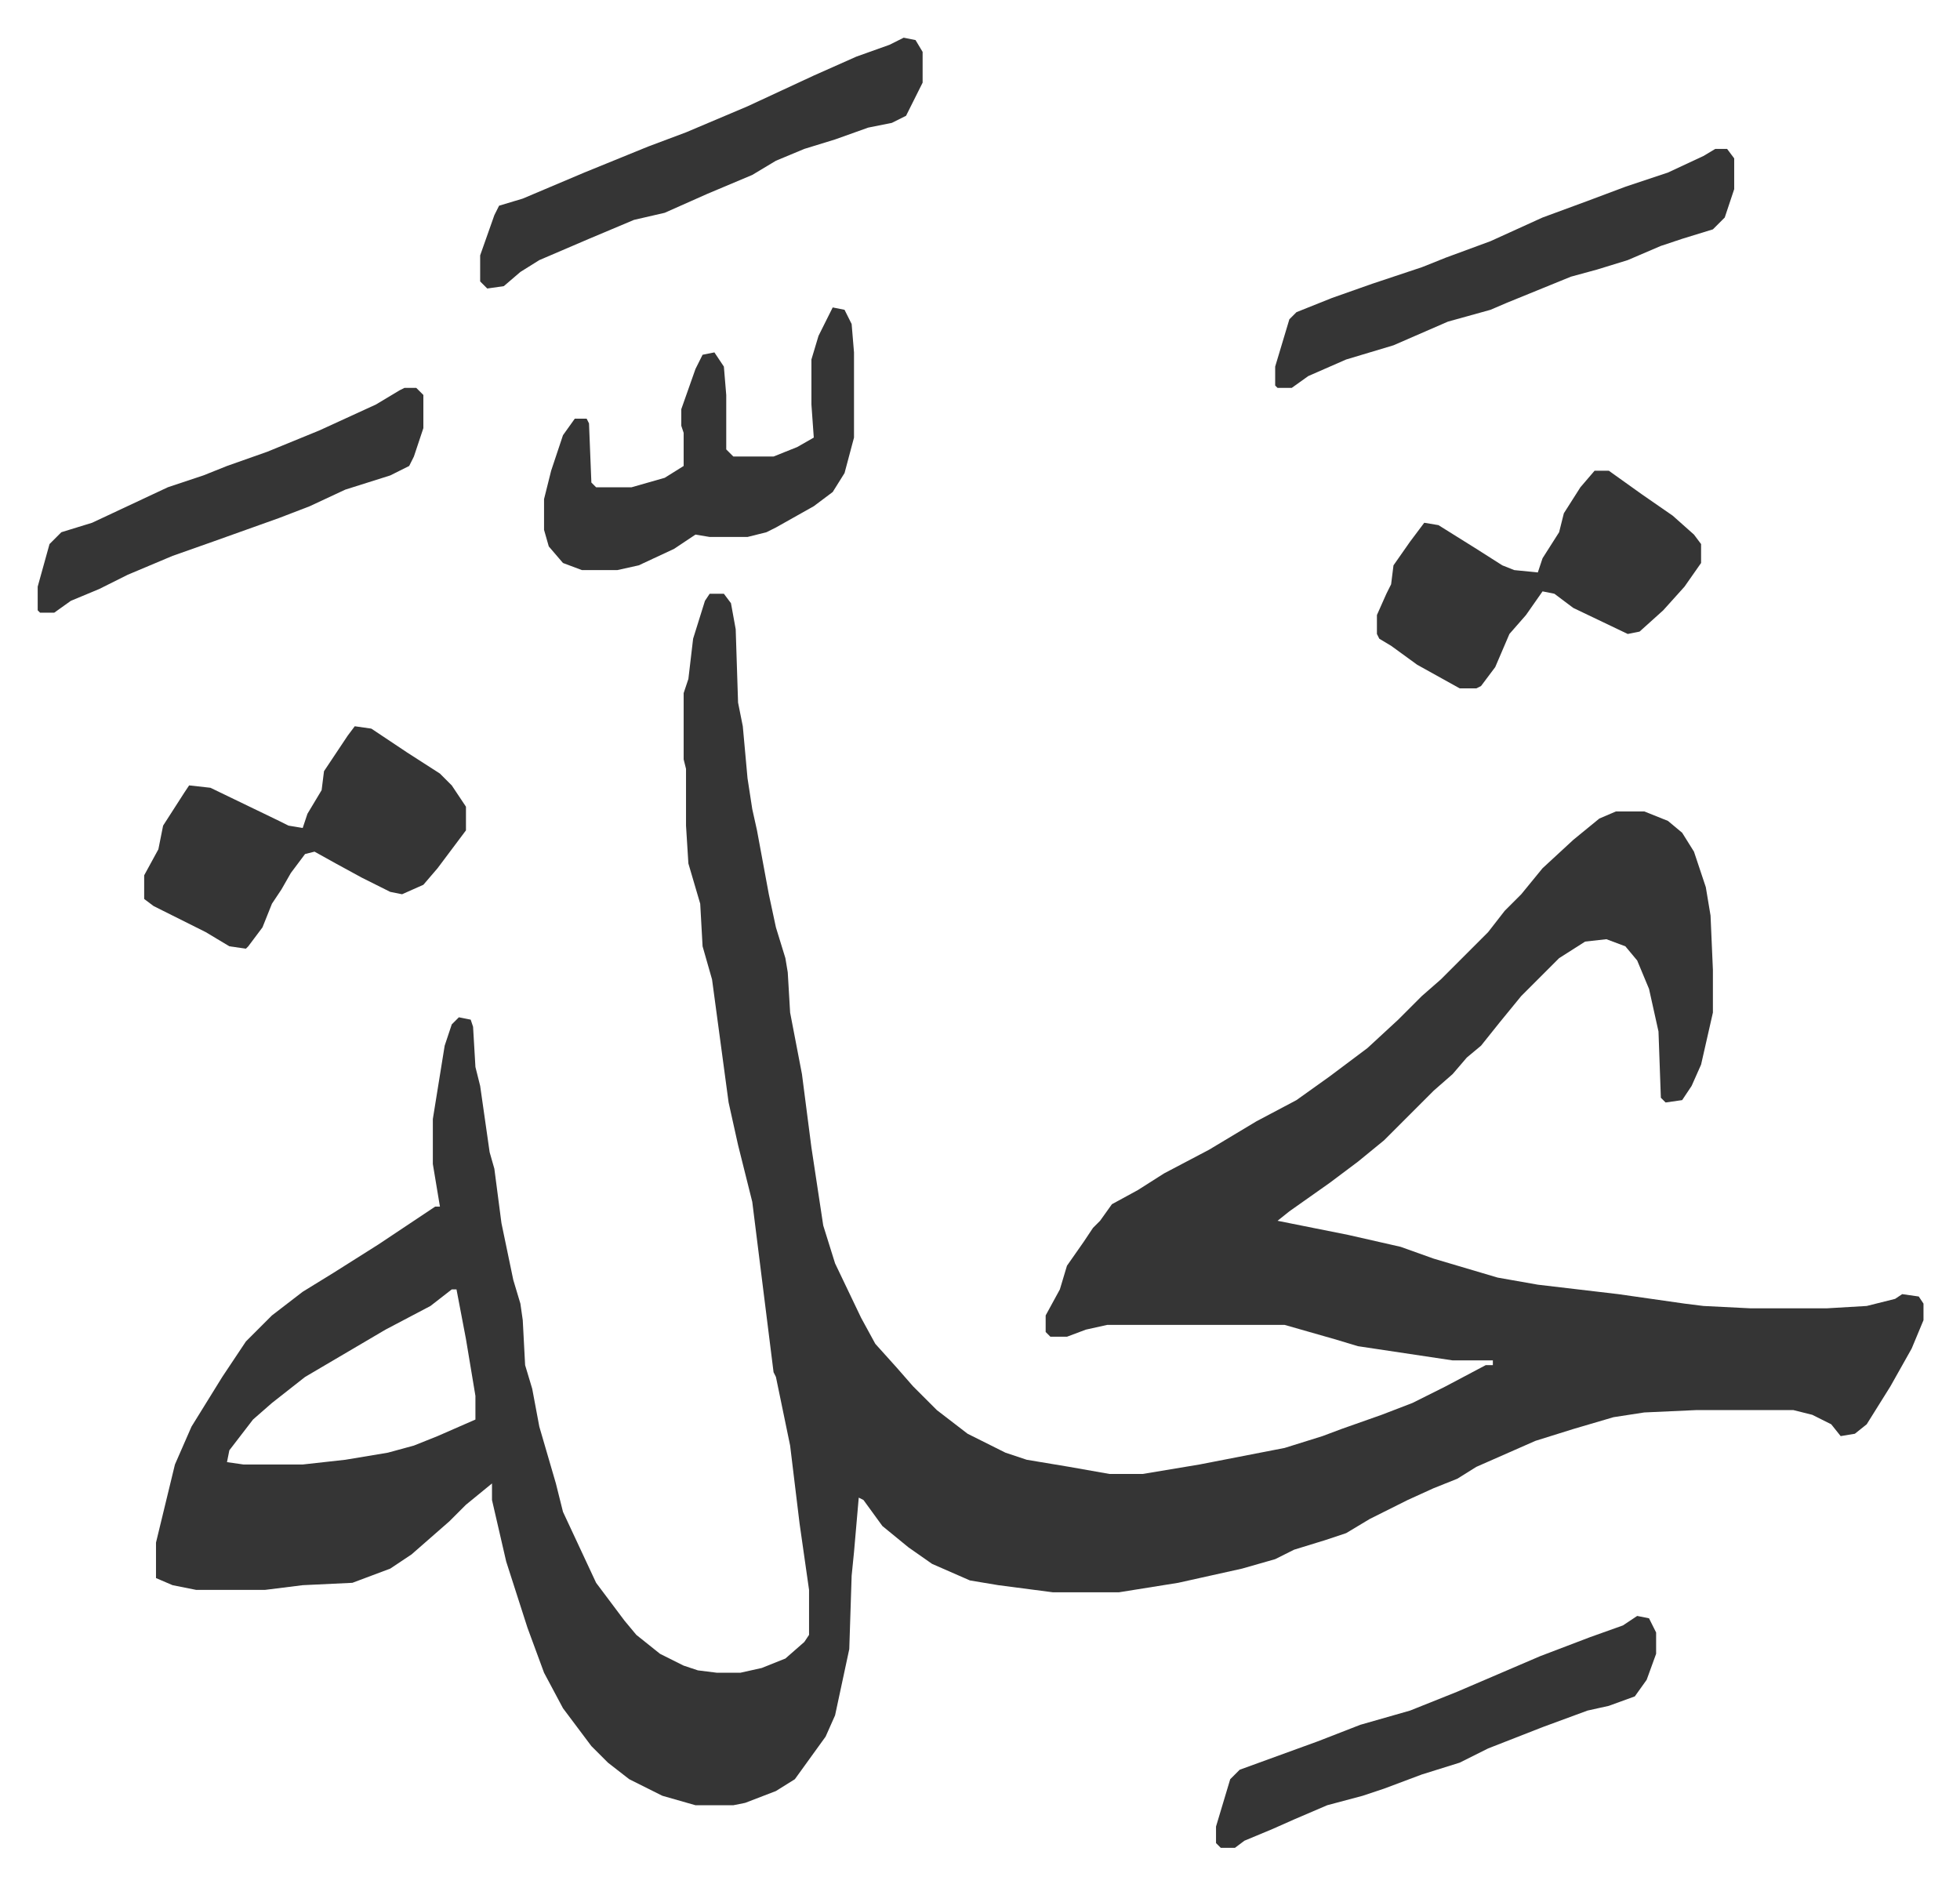 <svg xmlns="http://www.w3.org/2000/svg" role="img" viewBox="-15.93 323.07 828.36 796.36"><path fill="#353535" id="rule_normal" d="M284 574h6l3 4 2 11 1 31 2 10 2 22 2 13 2 9 5 27 3 14 4 13 1 6 1 17 5 26 4 31 5 33 5 16 11 23 6 11 9 10 7 8 10 10 13 10 16 8 9 3 18 3 17 3h14l24-4 36-7 16-5 8-3 17-6 13-5 14-7 17-9h3v-2h-17l-40-6-10-3-21-6h-75l-9 2-8 3h-7l-2-2v-7l6-11 3-10 7-10 4-6 3-3 5-7 11-6 11-7 19-10 20-12 17-9 14-10 16-12 13-12 10-10 8-7 20-20 7-9 7-7 9-11 13-12 11-9 7-3h12l10 4 6 5 5 8 5 15 2 12 1 23v18l-5 22-4 9-4 6-7 1-2-2-1-28-4-18-5-12-5-6-8-3-9 1-11 7-16 16-9 11-8 10-6 5-6 7-8 7-21 21-11 9-12 9-17 12-5 4 30 6 22 5 14 5 27 8 17 3 34 4 28 4 8 1 20 1h32l17-1 12-3 3-2 7 1 2 3v7l-5 12-9 16-10 16-5 4-6 1-4-5-8-4-8-2h-41l-22 1-13 2-17 5-16 5-25 11-8 5-10 4-11 5-16 8-10 6-9 3-13 4-8 4-14 4-27 6-25 4h-28l-23-3-12-2-16-7-10-7-11-9-8-11-2-1-2 23-1 10-1 31-6 28-4 9-13 18-8 5-13 5-5 1h-16l-14-4-14-7-9-7-7-7-12-16-8-15-7-19-9-28-6-26v-7l-11 9-7 7-8 7-8 7-9 6-16 6-21 1-16 2H67l-10-2-7-3v-15l8-33 7-16 13-21 10-15 11-11 13-10 13-8 19-12 24-16h2l-3-18v-19l5-31 3-9 3-3 5 1 1 3 1 17 2 8 4 28 2 7 3 23 5 24 3 10 1 7 1 19 3 10 3 16 7 24 3 12 14 30 12 16 5 6 10 8 10 5 6 2 8 1h10l9-2 10-4 8-7 2-3v-19l-4-28-4-33-6-29-1-2-9-72-6-24-4-18-7-52-4-14-1-18-5-17-1-16v-24l-1-4v-28l2-6 2-17 5-16zM175 868l-9 7-19 10-17 10-17 10-14 11-8 7-10 13-1 5 7 1h25l18-2 18-3 11-3 10-4 16-7v-10l-4-24-4-21zm-41-238l7 1 15 10 14 9 5 5 6 9v10l-6 8-6 8-6 7-9 4-5-1-12-6-11-6-9-5-4 1-6 8-4 7-4 6-4 10-6 8-1 1-7-1-10-6-22-11-4-3v-10l6-11 2-10 9-14 2-3 9 1 29 14 4 2 6 1 2-6 6-10 1-8 10-15zm524-108h6l14 10 13 9 9 8 3 4v8l-7 10-9 10-10 9-5 1-23-11-8-6-5-1-7 10-7 8-6 14-6 8-2 1h-7l-18-10-11-8-5-3-1-2v-8l4-9 2-4 1-8 7-10 6-8 6 1 16 10 11 7 5 2 10 1 2-6 7-11 2-8 7-11zm-322-69l5 1 3 6 1 12v36l-4 15-5 8-8 6-16 9-4 2-8 2h-16l-6-1-9 6-15 7-9 2h-15l-8-3-6-7-2-7v-13l3-12 5-15 5-7h5l1 2 1 25 2 2h15l14-4 8-5v-14l-1-3v-7l6-17 3-6 5-1 4 6 1 12v23l3 3h17l10-4 7-4-1-14v-19l3-10zm373-67h5l3 4v13l-4 12-5 5-13 4-9 3-14 6-13 4-11 3-27 11-7 3-18 5-23 10-20 6-16 7-7 5h-6l-1-1v-8l6-20 3-3 15-6 17-6 21-7 10-4 19-7 22-10 19-7 16-6 18-6 15-7zm-343-47l5 1 3 5v13l-7 14-6 3-10 2-14 5-13 4-12 5-10 6-19 8-18 8-13 3-19 8-21 9-8 5-7 6-7 1-3-3v-11l6-17 2-4 10-3 26-11 27-11 16-6 26-11 28-13 18-8 14-5zm310 667l5 1 3 6v9l-4 11-5 7-11 4-9 2-19 7-23 9-12 6-16 5-16 6-9 3-15 4-14 6-9 4-12 5-4 3h-6l-2-2v-7l6-20 4-4 33-12 18-7 21-6 20-8 35-15 21-8 14-5zM155 487h5l3 3v14l-4 12-2 4-8 4-19 6-15 7-13 5-14 5-14 5-17 6-19 8-12 6-12 5-7 5H1l-1-1v-10l5-18 5-5 13-4 32-15 15-5 10-4 17-6 22-9 24-11 10-6z"/></svg>
